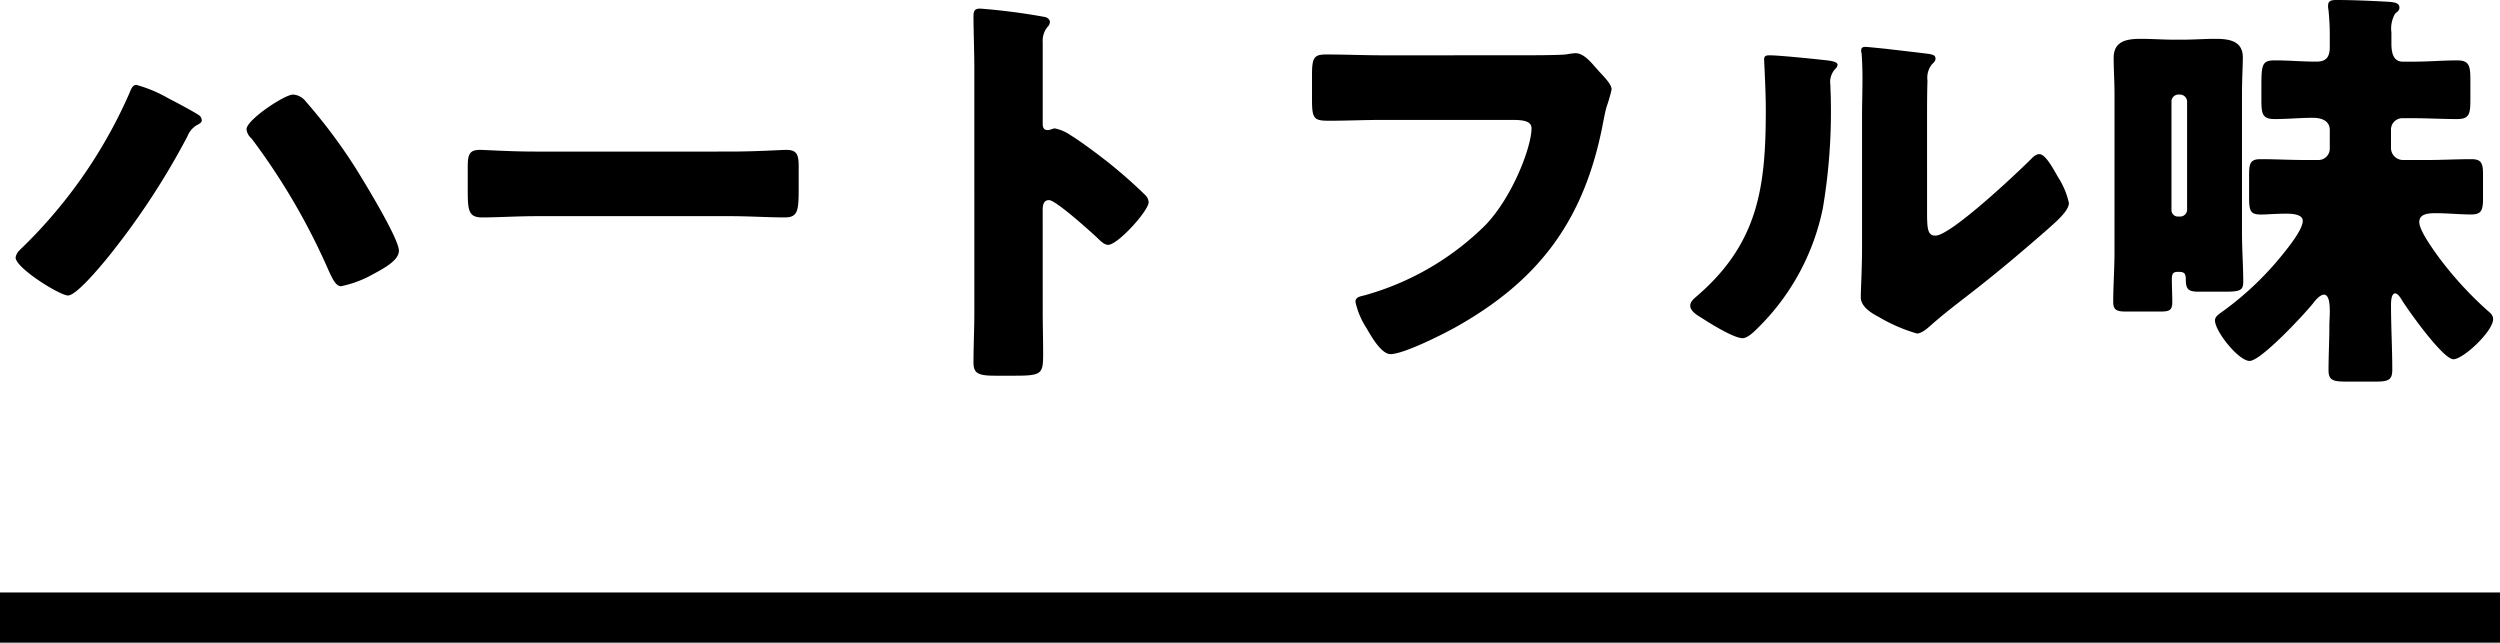 <svg xmlns="http://www.w3.org/2000/svg" width="248.734" height="63.944" viewBox="0 0 248.734 63.944">
  <g id="グループ_2753" data-name="グループ 2753" transform="translate(-0.5 -25.056)">
    <line id="線_26" data-name="線 26" x2="248.734" transform="translate(0.5 86.5)" fill="none" stroke="#000" stroke-width="5"/>
    <path id="パス_1520" data-name="パス 1520" d="M13.566-26.5c-.378,0-.546.462-.714.882A48.648,48.648,0,0,1,1.932-10.038a1.324,1.324,0,0,0-.378.714c0,1.05,4.41,3.78,5.208,3.78.84,0,3.192-2.856,3.822-3.612a74.106,74.106,0,0,0,8.064-12.222,2.213,2.213,0,0,1,1.05-1.176c.168-.084.378-.21.378-.42a.746.746,0,0,0-.168-.42c-.336-.294-2.646-1.512-3.15-1.764A13.666,13.666,0,0,0,13.566-26.5Zm15.582.966c-.84,0-4.62,2.52-4.62,3.444a1.364,1.364,0,0,0,.5.924A65.592,65.592,0,0,1,32.718-7.98c.336.714.672,1.512,1.218,1.512A10.862,10.862,0,0,0,37-7.6C38.178-8.232,39.69-9.03,39.69-10c0-1.218-3.528-6.972-4.368-8.316a54.4,54.4,0,0,0-4.914-6.552A1.724,1.724,0,0,0,29.148-25.536Zm24.192,5.67c-2.646,0-5-.168-5.586-.168-1.092,0-1.218.5-1.218,1.764v1.932c0,2.226,0,3.024,1.428,3.024,1.554,0,3.528-.126,5.376-.126H72.66c1.848,0,3.78.126,5.418.126,1.344,0,1.386-.714,1.386-3.024v-2.016c0-1.218-.168-1.68-1.26-1.68-.378,0-3.066.168-5.544.168Zm50.4,5.838c0-.42.042-1.008.63-1.008.672,0,4.116,3.108,4.83,3.78.252.252.672.672,1.05.672.966,0,4.032-3.4,4.032-4.242a1.081,1.081,0,0,0-.294-.672,49.714,49.714,0,0,0-3.864-3.4c-.546-.42-2.268-1.764-3.612-2.6a4.333,4.333,0,0,0-1.554-.672c-.21,0-.462.168-.714.168-.462,0-.5-.378-.5-.588v-8.148a2.188,2.188,0,0,1,.462-1.512.732.732,0,0,0,.252-.5c0-.252-.21-.42-.462-.5a62.37,62.37,0,0,0-6.468-.84c-.588,0-.672.252-.672.8,0,1.3.084,3.486.084,5.208V-3.864c0,1.68-.084,3.318-.084,5,0,1.092.5,1.3,2.184,1.3h1.89c2.73,0,2.856-.168,2.856-2.184,0-1.428-.042-2.814-.042-4.2Zm33.936-15.414c-1.89,0-3.822-.084-5.712-.084-1.176,0-1.428.252-1.428,1.974v2.478c0,1.932.168,2.142,1.68,2.142,1.764,0,3.57-.084,5.334-.084h12.936c1.092,0,1.89.126,1.89.84,0,1.806-1.848,6.762-4.578,9.618a27.531,27.531,0,0,1-12.1,7.014c-.378.084-.84.168-.84.63a7.826,7.826,0,0,0,1.092,2.6c.462.8,1.47,2.6,2.394,2.6,1.3,0,5.124-1.932,6.342-2.6,8.232-4.578,12.726-10.416,14.658-19.656.168-.8.294-1.6.5-2.352a14.47,14.47,0,0,0,.5-1.722c0-.462-.546-1.05-1.176-1.722l-.672-.756c-.63-.714-1.176-1.134-1.764-1.134a8.061,8.061,0,0,0-.924.126c-.84.084-3.612.084-4.62.084Zm38.388,0c-.336,0-.546.042-.546.42,0,.168.168,3.066.168,5,0,7.644-.714,13.272-6.888,18.564-.294.252-.63.546-.63.924,0,.546.714.966,1.134,1.218.84.546,3.192,2.016,4.074,2.016.546,0,1.26-.756,1.722-1.218A23.206,23.206,0,0,0,181.356-14.2a57.412,57.412,0,0,0,.8-10.752c0-.5-.042-1.008-.042-1.512a1.925,1.925,0,0,1,.462-1.6.714.714,0,0,0,.252-.42c0-.336-.672-.42-1.47-.5C180.264-29.106,176.946-29.442,176.064-29.442Zm15.666,6.3c0-1.26,0-2.52.042-3.78a2.154,2.154,0,0,1,.42-1.6c.168-.168.378-.336.378-.588,0-.336-.252-.378-.588-.462-.588-.084-3.528-.42-4.2-.5-.336-.042-2.058-.21-2.142-.21-.252,0-.462.042-.462.336a.925.925,0,0,0,.042.336c.042.546.084,1.47.084,2.436,0,1.3-.042,2.688-.042,3.528v13.188c0,2.352-.126,4.242-.126,5.082,0,.966,1.092,1.6,1.806,1.974a16.363,16.363,0,0,0,3.78,1.638c.5,0,1.134-.588,1.554-.966,1.68-1.47,3.486-2.772,5.208-4.158,2.058-1.638,4.032-3.318,6.006-5.04.084-.084.252-.21.378-.336.756-.672,1.974-1.722,1.974-2.478a7.826,7.826,0,0,0-1.092-2.6c-.546-.966-1.26-2.268-1.848-2.268-.378,0-.672.336-.882.546-1.344,1.344-7.938,7.56-9.45,7.56-.756,0-.84-.588-.84-2.31Zm47.334-5.67c-.63,0-1.134-.378-1.134-1.764V-31.71a2.963,2.963,0,0,1,.378-1.89c.21-.168.42-.294.42-.588,0-.42-.378-.546-1.26-.588-1.512-.084-3.444-.168-4.914-.168-.462,0-.924,0-.924.546a1.723,1.723,0,0,0,.042.462,25.527,25.527,0,0,1,.126,2.562v1.092c0,1.008-.336,1.47-1.344,1.47-1.386,0-2.73-.126-4.116-.126-1.344,0-1.344.462-1.344,2.9v1.05c0,1.428.126,1.89,1.344,1.89,1.26,0,2.52-.126,3.78-.126.8,0,1.68.252,1.68,1.218v1.848a1.129,1.129,0,0,1-1.134,1.134H229.4c-1.512,0-2.982-.084-4.494-.084-.966,0-1.134.378-1.134,1.512V-15.2c0,1.344.21,1.6,1.218,1.6.546,0,1.344-.084,2.52-.084.5,0,1.6.042,1.6.714,0,.84-1.344,2.52-1.848,3.15A30.955,30.955,0,0,1,221.3-4.074c-.588.42-.924.63-.924,1.008,0,1.092,2.352,4.032,3.444,4.032,1.134,0,5.46-4.662,6.3-5.712.21-.294.714-.882,1.092-.882.5,0,.588.84.588,1.68,0,.5-.042.966-.042,1.344,0,1.47-.084,2.982-.084,4.494,0,1.05.5,1.134,1.89,1.134h2.73c1.3,0,1.722-.126,1.722-1.176,0-2.142-.126-4.284-.126-6.426,0-.252,0-1.176.42-1.176.21,0,.462.336.588.546C239.526-4.158,243.054.8,244.1.8c.966,0,3.948-2.772,3.948-3.99,0-.42-.294-.63-.588-.882A35.8,35.8,0,0,1,242.382-9.7c-.462-.672-1.68-2.352-1.68-3.15,0-.882,1.05-.882,1.68-.882,1.176,0,2.352.126,3.486.126,1.008,0,1.176-.42,1.176-1.554v-2.52c0-1.05-.21-1.428-1.134-1.428-1.512,0-2.982.084-4.494.084h-2.352a1.2,1.2,0,0,1-1.176-1.176v-1.806a1.136,1.136,0,0,1,1.218-1.176H240.2c1.386,0,2.814.084,4.242.084,1.218,0,1.344-.462,1.344-1.89v-2.058c0-1.344-.126-1.89-1.3-1.89-1.428,0-2.856.126-4.284.126ZM210.378-9.786c0,1.638-.126,3.276-.126,4.914,0,.84.462.924,1.3.924h3.4c.882,0,1.176-.126,1.176-.924,0-.756-.042-1.512-.042-2.268,0-.462.042-.756.588-.756s.8.042.8.756c0,.966.252,1.218,1.26,1.218H221.3c1.6,0,1.89-.126,1.89-1.008,0-1.428-.126-3.15-.126-4.872V-25.578c0-1.47.084-2.94.084-3.654,0-1.68-1.428-1.848-2.73-1.848-1.092,0-2.184.084-3.276.084h-.84c-1.092,0-2.184-.084-3.276-.084-1.344,0-2.73.168-2.73,1.89,0,1.176.084,2.394.084,3.612Zm5.67-15.078a.691.691,0,0,1,.672-.672h.21a.723.723,0,0,1,.672.672V-14.07a.691.691,0,0,1-.672.672h-.21a.639.639,0,0,1-.672-.672Z" transform="translate(0.5 60)"/>
  </g>
</svg>
